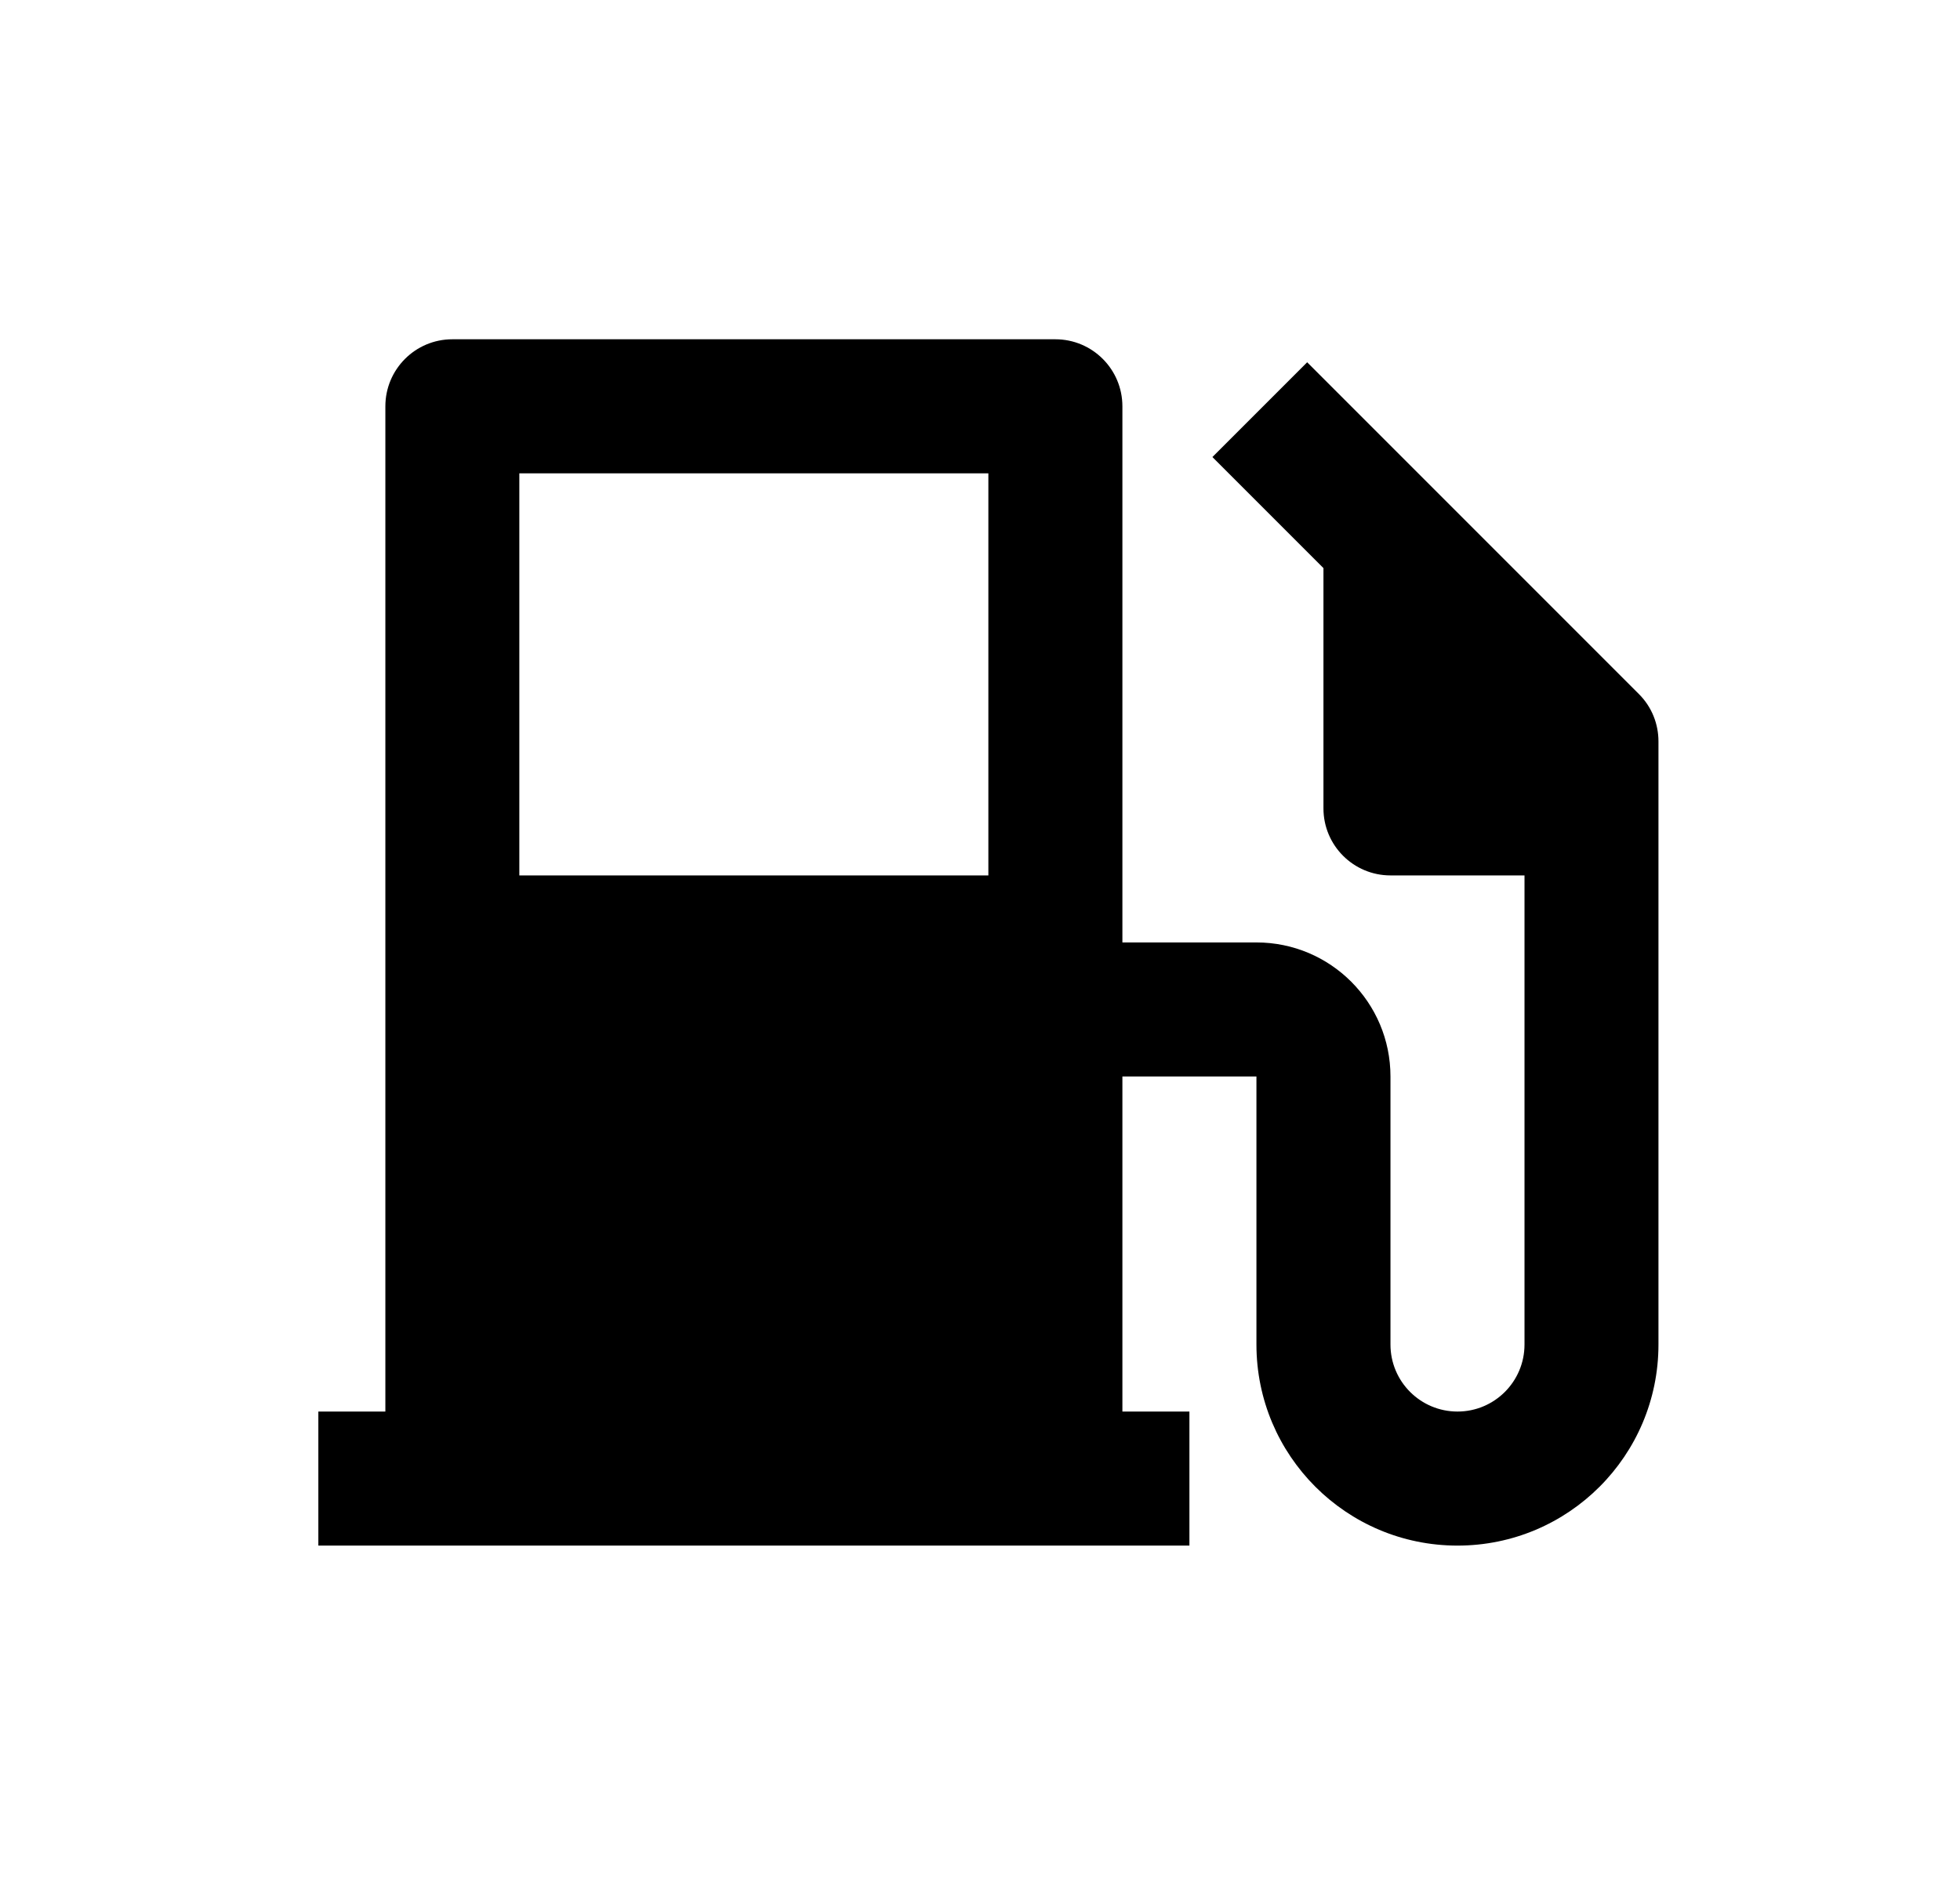 <svg width="26" height="25" viewBox="0 0 26 25" fill="none" xmlns="http://www.w3.org/2000/svg">
<g id="Vector" filter="url(#filter0_d_1306_3678)">
<path d="M5.112 14.722V1.389C5.112 0.898 5.51 0.5 6 0.5H14C14.491 0.5 14.889 0.898 14.889 1.389V8.5H16.667C17.649 8.5 18.445 9.296 18.445 10.278V13.833C18.445 14.324 18.843 14.722 19.334 14.722C19.825 14.722 20.223 14.324 20.223 13.833V7.611H18.445C17.954 7.611 17.556 7.213 17.556 6.722V3.535L16.083 2.062L17.34 0.805L21.74 5.205C21.914 5.378 22 5.606 22 5.833V13.833C22 15.306 20.807 16.5 19.334 16.5C17.861 16.5 16.667 15.306 16.667 13.833V10.278H14.889V14.722H15.778V16.5H4.223V14.722H5.112ZM6.889 2.278V7.611H13.111V2.278H6.889Z" fill="black"/>
</g>
<defs>
<filter id="filter0_d_1306_3678" x="0.223" y="0.5" width="25.777" height="24" filterUnits="userSpaceOnUse" color-interpolation-filters="sRGB">
<feFlood flood-opacity="0" result="BackgroundImageFix"/>
<feColorMatrix in="SourceAlpha" type="matrix" values="0 0 0 0 0 0 0 0 0 0 0 0 0 0 0 0 0 0 127 0" result="hardAlpha"/>
<feOffset dy="4"/>
<feGaussianBlur stdDeviation="2"/>
<feComposite in2="hardAlpha" operator="out"/>
<feColorMatrix type="matrix" values="0 0 0 0 0 0 0 0 0 0 0 0 0 0 0 0 0 0 0.25 0"/>
<feBlend mode="normal" in2="BackgroundImageFix" result="effect1_dropShadow_1306_3678"/>
<feBlend mode="normal" in="SourceGraphic" in2="effect1_dropShadow_1306_3678" result="shape"/>
</filter>
</defs>
</svg>
